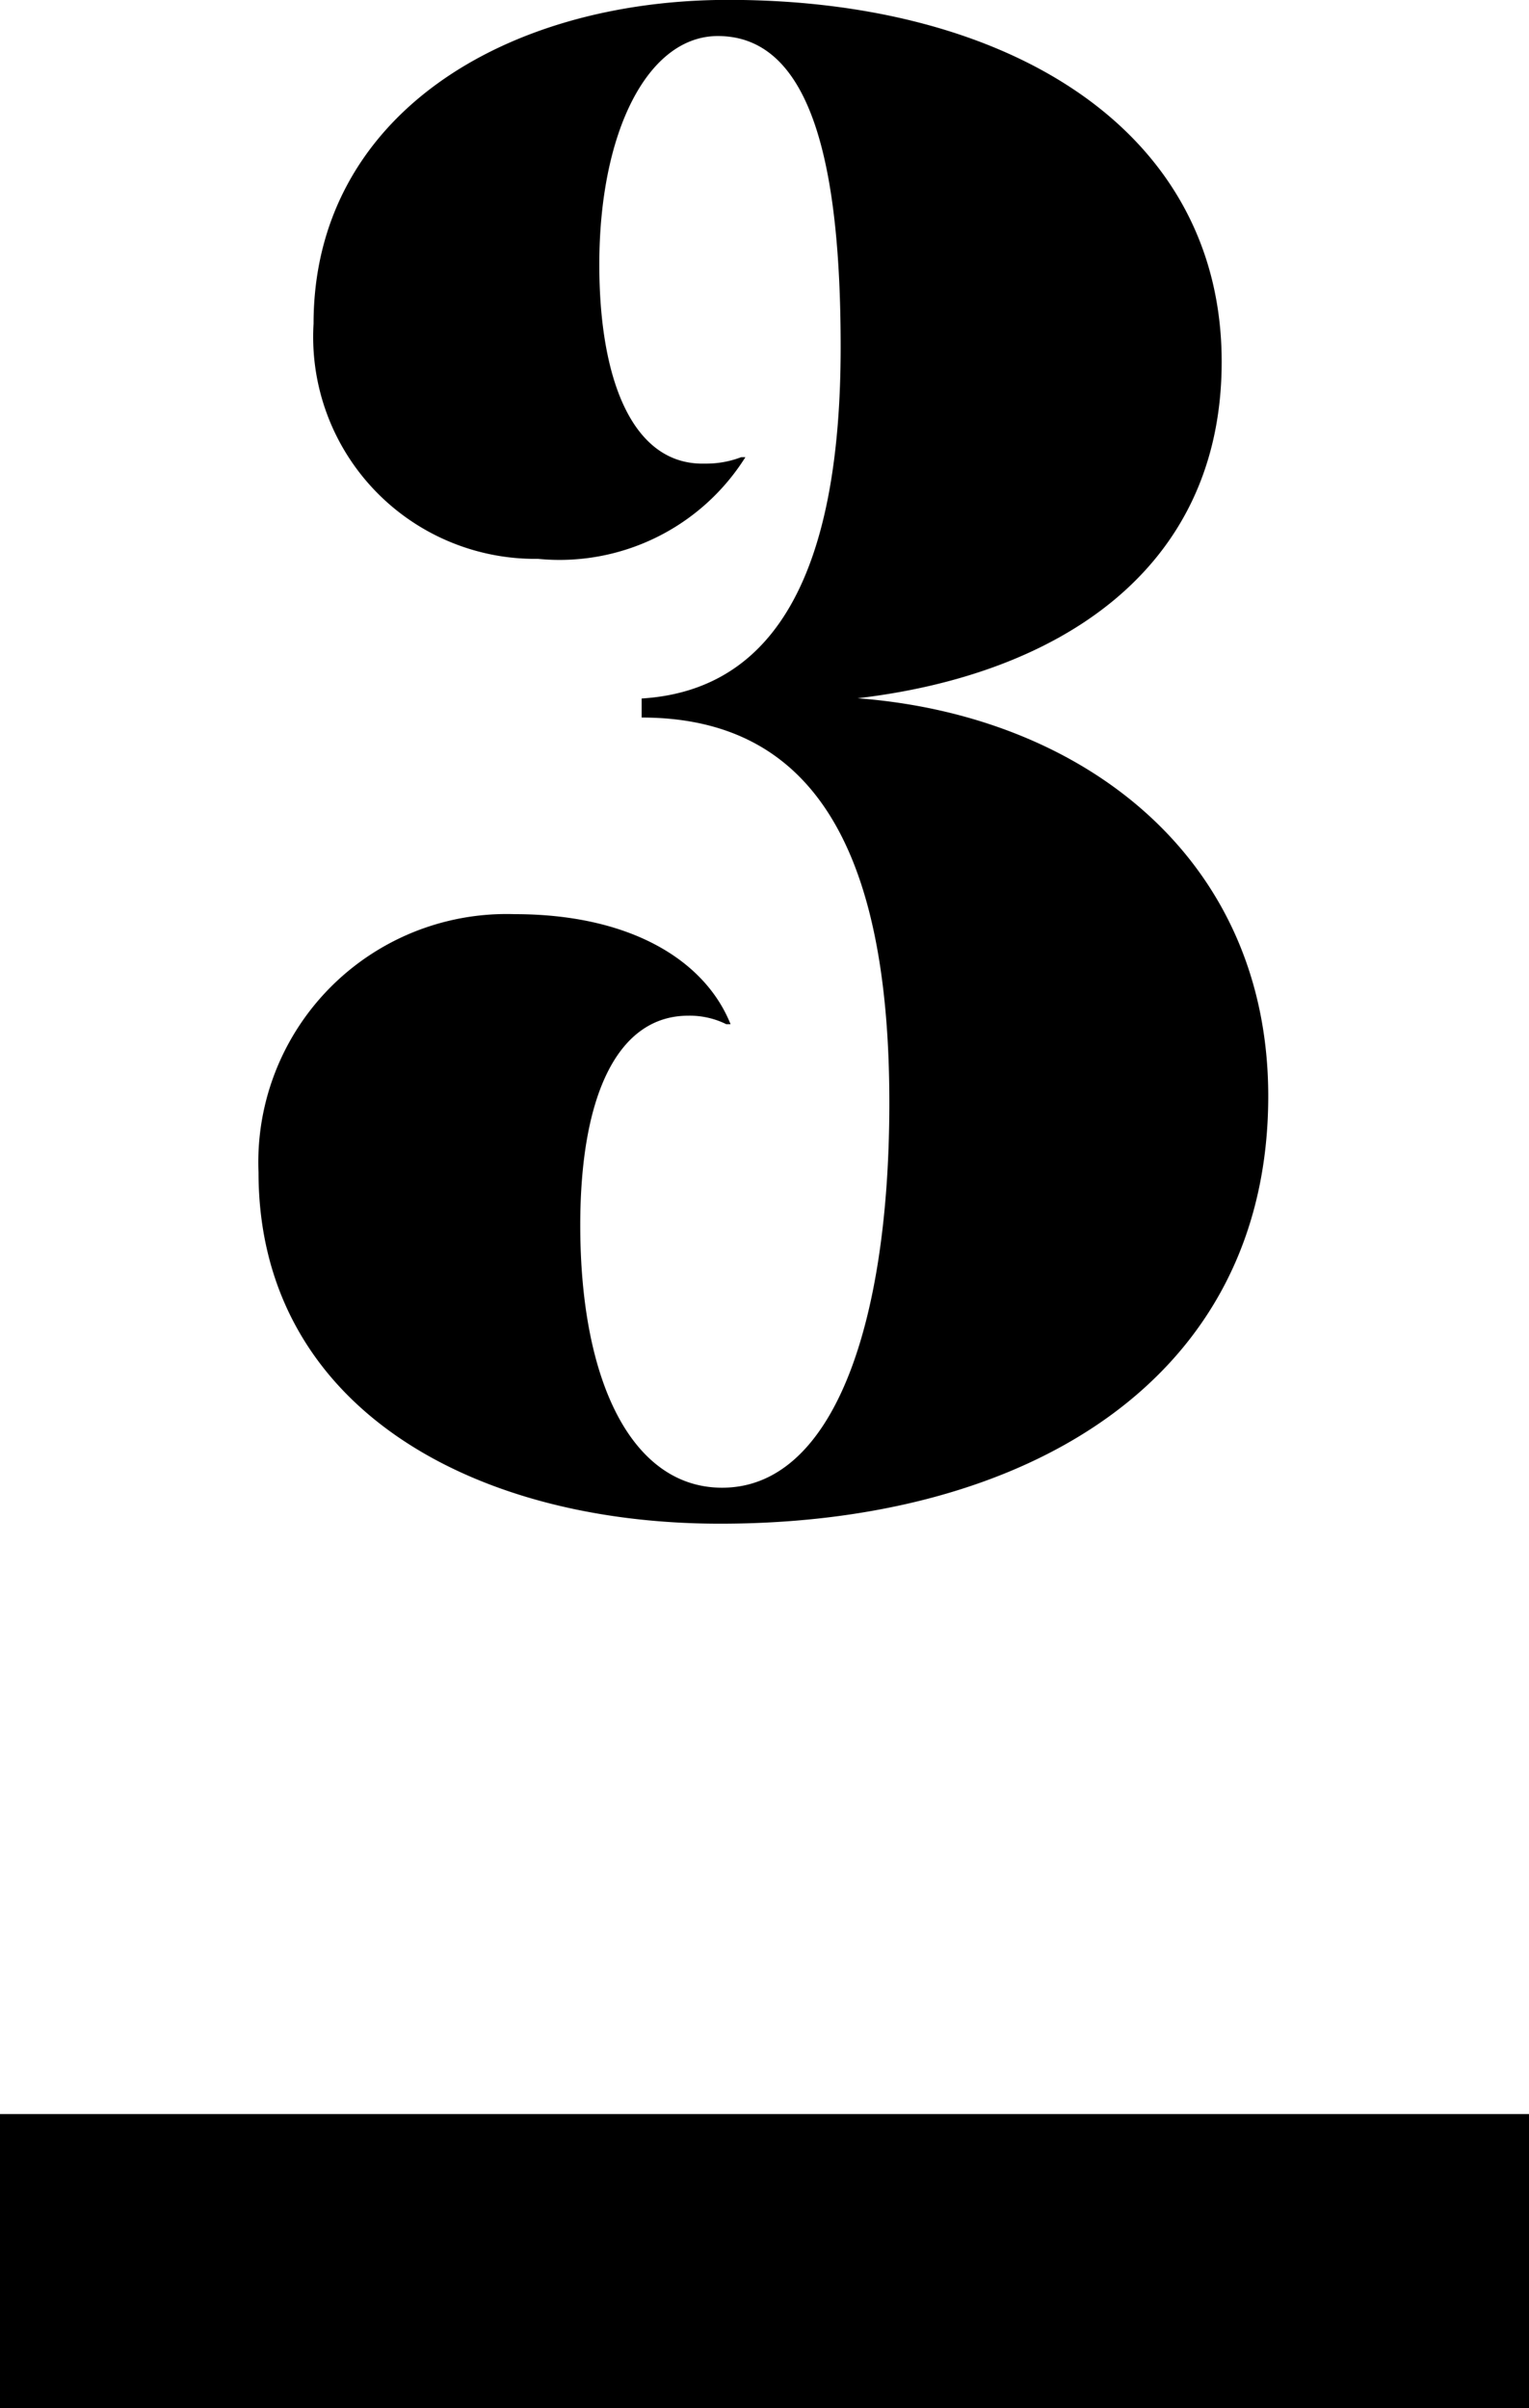 <svg id="No3" xmlns="http://www.w3.org/2000/svg" width="26" height="40.956" viewBox="0 0 26 40.956">
  <g id="グループ_1605" data-name="グループ 1605" transform="translate(-512 -3597.044)">
    <path id="パス_16017" data-name="パス 16017" d="M527.123,3615.8c0-4.464-1.4-6.552-4.212-6.552v-.324c2.34-.144,3.384-2.268,3.384-5.975,0-3.023-.468-5.292-2.088-5.292-1.188,0-2.016,1.62-2.016,3.888,0,1.98.576,3.42,1.8,3.384a1.661,1.661,0,0,0,.612-.109h.072a3.734,3.734,0,0,1-3.528,1.729,3.775,3.775,0,0,1-3.815-4c0-3.528,3.239-5.507,7.055-5.507,4.751,0,8.387,2.2,8.387,6.155,0,3.564-2.808,5.327-6.191,5.723,3.815.288,6.983,2.7,6.983,6.767,0,4.824-4.1,7.272-9.323,7.272-4.248,0-7.847-2.017-7.847-5.976a4.221,4.221,0,0,1,4.355-4.391c1.98,0,3.24.792,3.672,1.872h-.072a1.4,1.4,0,0,0-.648-.145c-1.188,0-1.836,1.332-1.836,3.564,0,2.7.9,4.464,2.412,4.464C526.151,3622.349,527.123,3619.613,527.123,3615.8Z"/>
  </g>
  <rect id="長方形_605" data-name="長方形 605" width="26" height="5" transform="translate(0 35.956)"/>
</svg>
